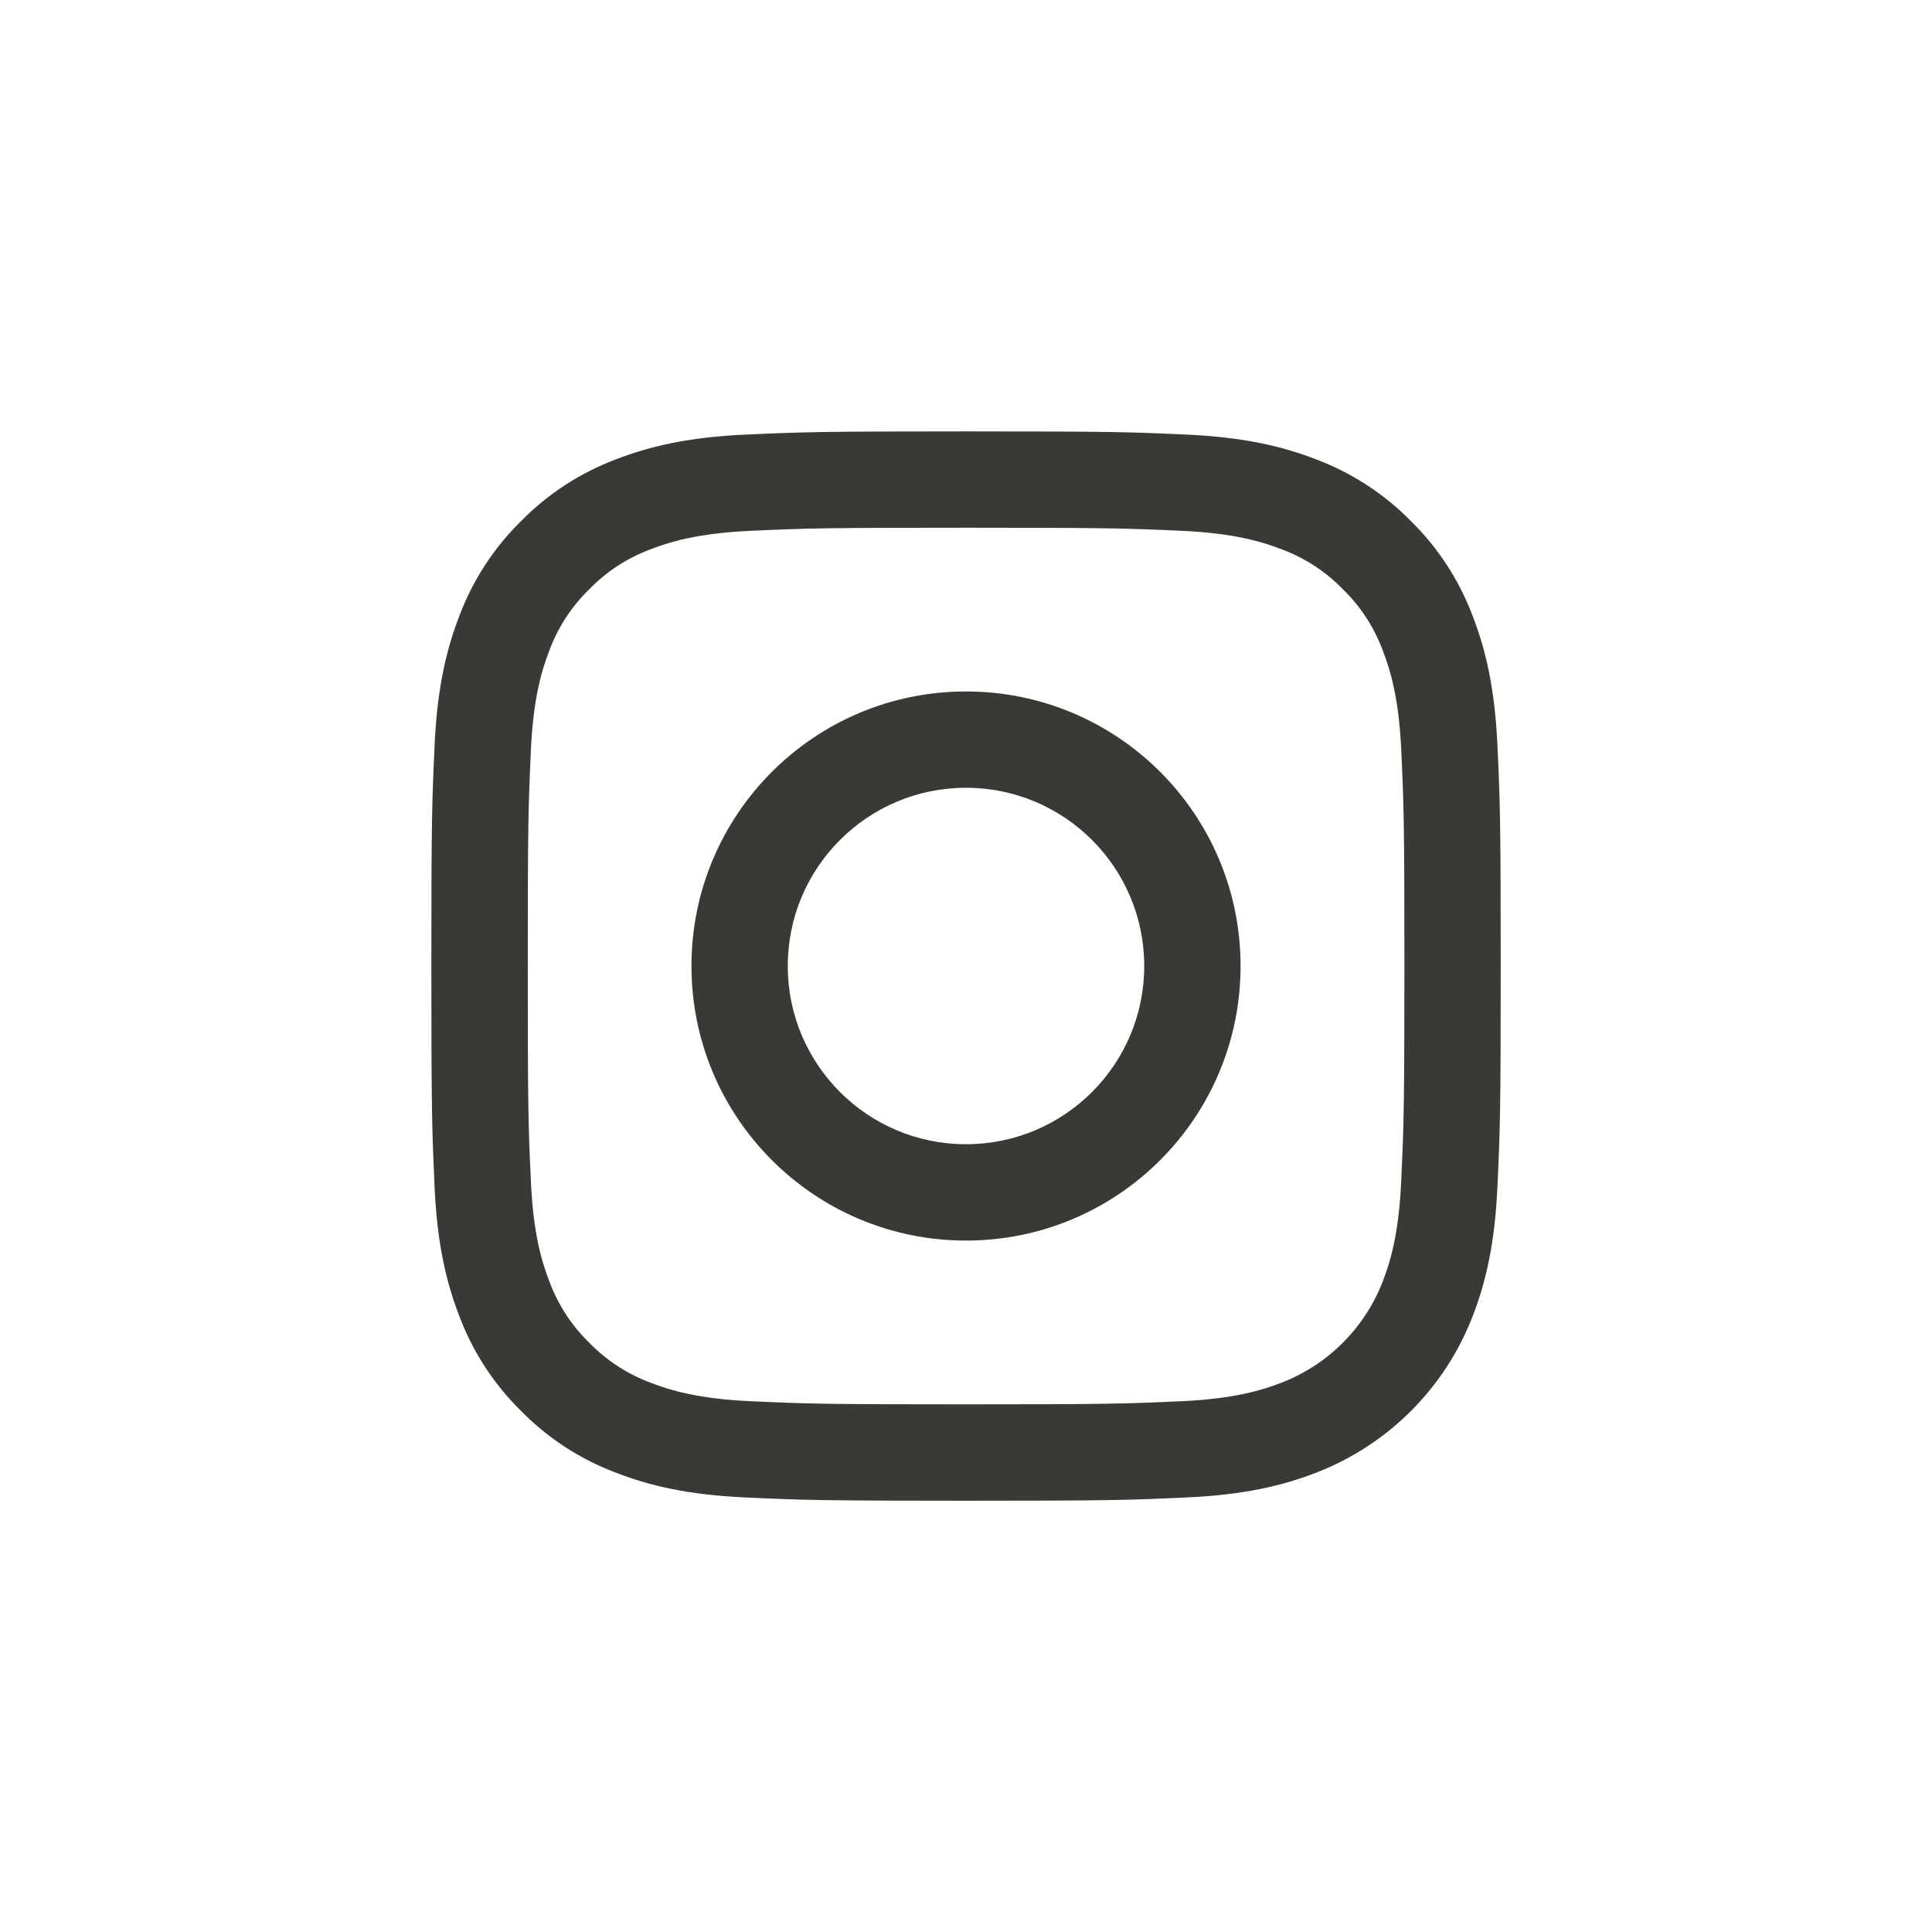 <?xml version="1.0" encoding="utf-8"?>
<!-- Generator: Adobe Illustrator 15.1.0, SVG Export Plug-In . SVG Version: 6.00 Build 0)  -->
<!DOCTYPE svg PUBLIC "-//W3C//DTD SVG 1.1//EN" "http://www.w3.org/Graphics/SVG/1.1/DTD/svg11.dtd">
<svg version="1.1" id="Layer_1" xmlns="http://www.w3.org/2000/svg" xmlns:xlink="http://www.w3.org/1999/xlink" x="0px" y="0px"
	 width="30px" height="30px" viewBox="0 0 52 52" enable-background="new 0 0 52 52" xml:space="preserve">
<path fill="#383a35" d="M26,18.611c-4.082,0-7.389,3.308-7.389,7.389c0,4.082,3.308,7.39,7.389,7.39c4.082,0,7.39-3.308,7.39-7.39
	C33.39,21.918,30.082,18.611,26,18.611z M26,30.797c-2.649,0-4.797-2.147-4.797-4.797c0-2.649,2.148-4.797,4.797-4.797
	c2.649,0,4.797,2.148,4.797,4.797C30.797,28.649,28.649,30.797,26,30.797z"/>
<path fill="#383a35" d="M39.635,16.574c-0.362-0.96-0.927-1.829-1.66-2.549c-0.719-0.732-1.588-1.298-2.549-1.66
	c-0.914-0.355-1.961-0.599-3.493-0.668c-1.533-0.07-2.023-0.086-5.933-0.086c-3.909,0-4.398,0.017-5.933,0.086
	c-1.533,0.069-2.577,0.313-3.493,0.668c-0.96,0.362-1.83,0.928-2.549,1.66c-0.732,0.719-1.299,1.588-1.66,2.549
	c-0.355,0.916-0.599,1.961-0.668,3.493c-0.07,1.535-0.087,2.025-0.087,5.934c0,3.909,0.018,4.399,0.086,5.933
	c0.069,1.533,0.313,2.577,0.669,3.494c0.362,0.96,0.927,1.829,1.66,2.548c0.718,0.732,1.588,1.298,2.549,1.66
	c0.915,0.356,1.961,0.599,3.493,0.668c1.534,0.071,2.024,0.088,5.933,0.088c3.91,0,4.398-0.017,5.933-0.088
	c1.533-0.069,2.578-0.312,3.494-0.668c1.933-0.747,3.462-2.275,4.209-4.208c0.356-0.915,0.599-1.961,0.668-3.494
	c0.071-1.535,0.088-2.023,0.088-5.933c0-3.908-0.017-4.398-0.088-5.934C40.233,18.534,39.991,17.49,39.635,16.574z M37.712,31.814
	c-0.063,1.402-0.297,2.164-0.494,2.673c-0.484,1.255-1.476,2.246-2.731,2.73c-0.509,0.198-1.271,0.432-2.672,0.496
	c-1.518,0.069-1.972,0.085-5.814,0.085s-4.297-0.016-5.814-0.085c-1.403-0.064-2.166-0.299-2.672-0.496
	c-0.625-0.23-1.19-0.599-1.654-1.076c-0.479-0.466-0.846-1.03-1.076-1.655c-0.197-0.508-0.432-1.271-0.495-2.672
	c-0.071-1.518-0.085-1.972-0.085-5.814c0-3.842,0.015-4.297,0.084-5.814c0.064-1.403,0.298-2.166,0.495-2.672
	c0.23-0.625,0.599-1.191,1.077-1.655c0.464-0.479,1.029-0.845,1.654-1.076c0.506-0.197,1.269-0.431,2.672-0.495
	c1.518-0.07,1.973-0.084,5.815-0.084c3.843,0,4.297,0.015,5.814,0.083c1.402,0.064,2.165,0.298,2.673,0.495
	c0.625,0.231,1.19,0.599,1.654,1.077c0.479,0.464,0.846,1.03,1.076,1.654c0.197,0.507,0.432,1.269,0.496,2.672
	c0.069,1.518,0.085,1.973,0.085,5.815C37.799,29.843,37.783,30.297,37.712,31.814z"/>
</svg>
